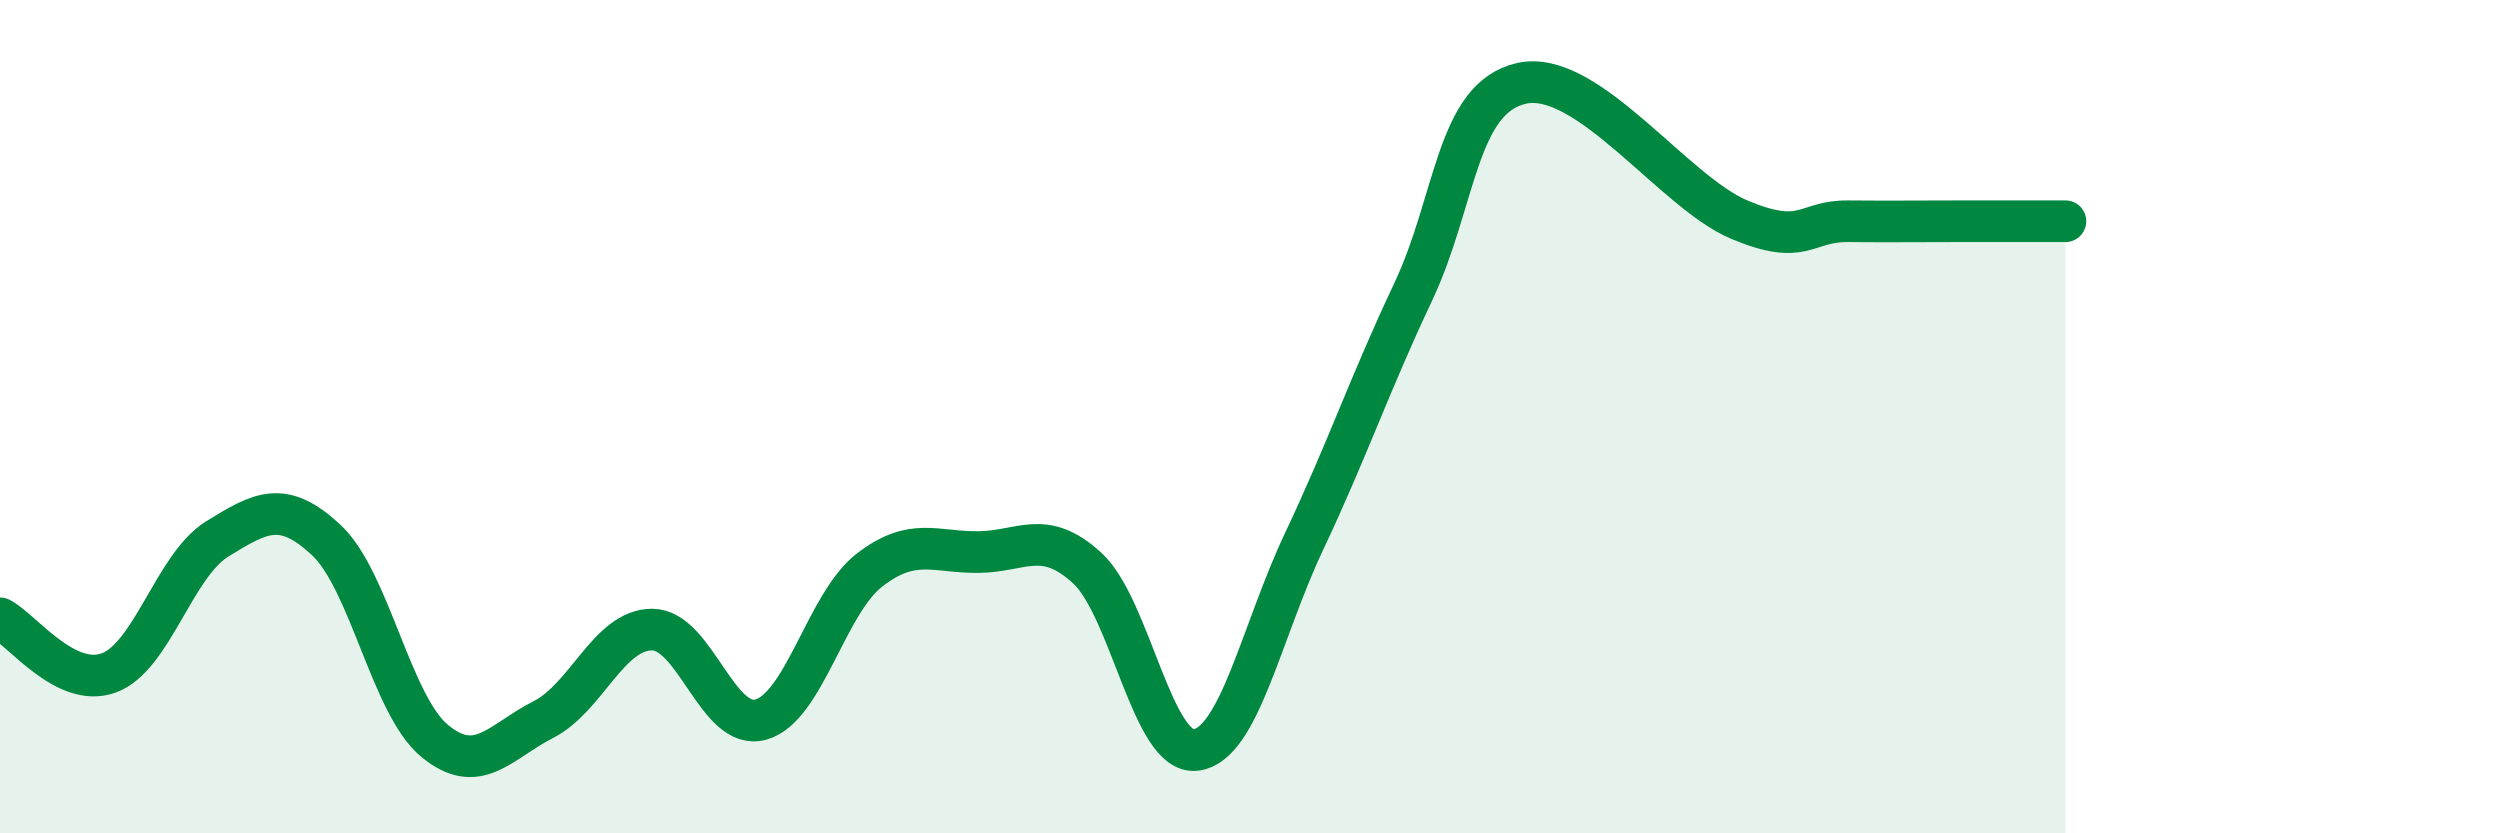 
    <svg width="60" height="20" viewBox="0 0 60 20" xmlns="http://www.w3.org/2000/svg">
      <path
        d="M 0,14.84 C 0.52,15.1 1.57,16.53 2.61,16.15 C 3.65,15.77 4.18,13.57 5.22,12.93 C 6.26,12.29 6.79,11.99 7.83,12.96 C 8.87,13.93 9.39,16.92 10.43,17.78 C 11.47,18.64 12,17.8 13.04,17.27 C 14.08,16.74 14.61,15.11 15.65,15.11 C 16.69,15.11 17.22,17.56 18.26,17.27 C 19.3,16.98 19.83,14.48 20.87,13.68 C 21.91,12.88 22.44,13.26 23.48,13.25 C 24.52,13.24 25.05,12.68 26.09,13.63 C 27.13,14.58 27.66,18.13 28.7,18 C 29.74,17.87 30.26,15.19 31.3,12.99 C 32.34,10.79 32.87,9.22 33.91,7.02 C 34.95,4.82 34.95,2.35 36.52,2 C 38.09,1.65 40.17,4.61 41.74,5.27 C 43.31,5.93 43.31,5.3 44.35,5.31 C 45.39,5.32 45.92,5.31 46.96,5.31 C 48,5.31 49.05,5.31 49.57,5.31L49.57 20L0 20Z"
        fill="#008740"
        opacity="0.1"
        stroke-linecap="round"
        stroke-linejoin="round"
      />
      <path
        d="M 0,14.84 C 0.52,15.1 1.57,16.53 2.61,16.15 C 3.65,15.77 4.18,13.57 5.22,12.93 C 6.26,12.29 6.79,11.99 7.83,12.96 C 8.87,13.93 9.39,16.92 10.43,17.78 C 11.47,18.64 12,17.8 13.04,17.27 C 14.08,16.74 14.61,15.11 15.65,15.11 C 16.69,15.11 17.22,17.56 18.26,17.27 C 19.3,16.98 19.83,14.48 20.87,13.68 C 21.91,12.88 22.44,13.26 23.48,13.25 C 24.52,13.24 25.05,12.68 26.09,13.63 C 27.13,14.58 27.66,18.13 28.7,18 C 29.74,17.87 30.26,15.19 31.3,12.99 C 32.34,10.79 32.87,9.22 33.91,7.02 C 34.95,4.82 34.95,2.35 36.52,2 C 38.09,1.65 40.17,4.61 41.74,5.27 C 43.31,5.93 43.31,5.3 44.35,5.31 C 45.39,5.32 45.92,5.31 46.96,5.31 C 48,5.31 49.05,5.31 49.57,5.31"
        stroke="#008740"
        stroke-width="1"
        fill="none"
        stroke-linecap="round"
        stroke-linejoin="round"
      />
    </svg>
  